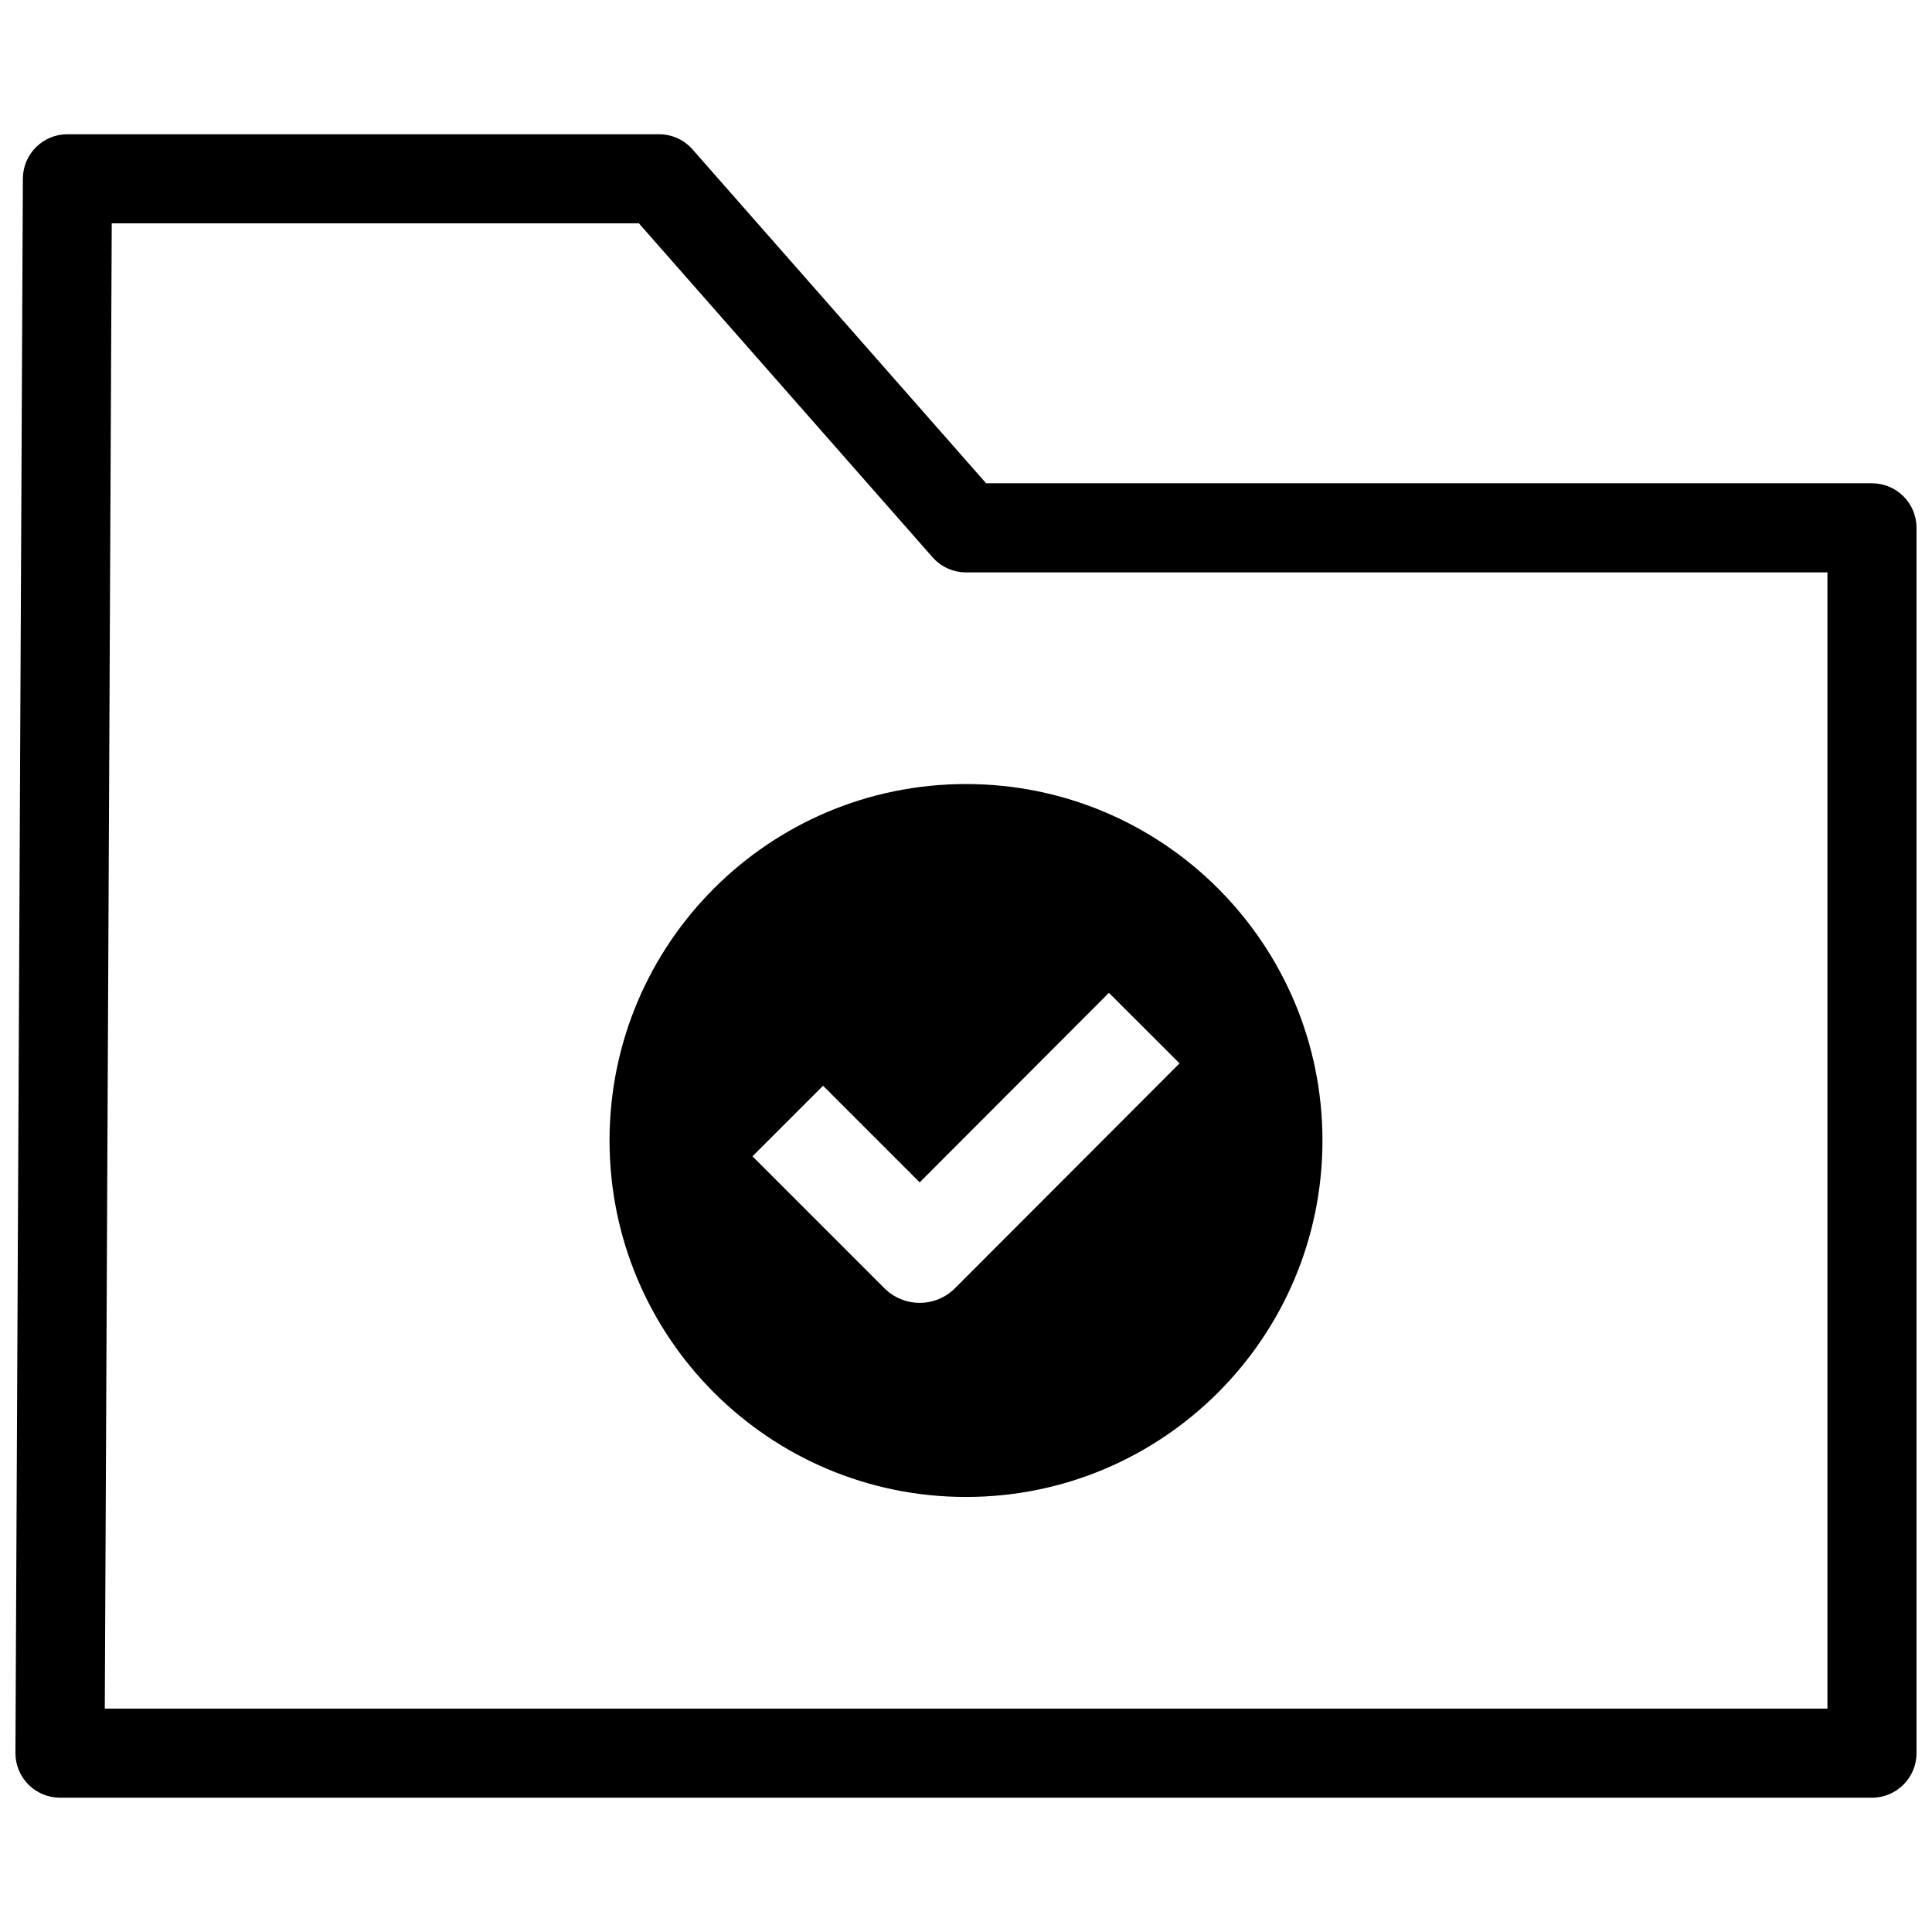 <?xml version="1.0" encoding="UTF-8"?>
<!-- Uploaded to: ICON Repo, www.svgrepo.com, Generator: ICON Repo Mixer Tools -->
<svg width="800px" height="800px" version="1.1" viewBox="144 144 512 512" xmlns="http://www.w3.org/2000/svg">
 <defs>
  <clipPath id="a">
   <path d="m148.09 179h503.81v442h-503.81z"/>
  </clipPath>
 </defs>
 <g clip-path="url(#a)">
  <path d="m640.09 620.41h-480.19c-3.137 0-6.148-1.254-8.363-3.477-2.215-2.227-3.461-5.246-3.445-8.383l1.969-417.22c0.031-6.504 5.305-11.754 11.809-11.754h156.78c3.398 0 6.625 1.461 8.871 4.012l77.809 88.484h234.76c6.519 0 11.809 5.289 11.809 11.809v324.72c0 6.519-5.289 11.809-11.809 11.809zm-468.32-23.613h456.52v-301.11h-228.29c-3.398 0-6.625-1.461-8.871-4.012l-77.816-88.484h-139.7z"/>
 </g>
 <path d="m400 351.78c-52.168 0-94.465 42.297-94.465 94.465 0 52.168 42.297 94.465 94.465 94.465s94.465-42.297 94.465-94.465c-0.004-52.164-42.297-94.465-94.465-94.465zm-2.914 133.61c-2.481 2.484-5.844 3.879-9.355 3.879h-0.004c-3.508 0-6.871-1.391-9.352-3.871l-34.961-34.961 18.703-18.703 25.605 25.605 50.152-50.227 18.715 18.691z"/>
</svg>